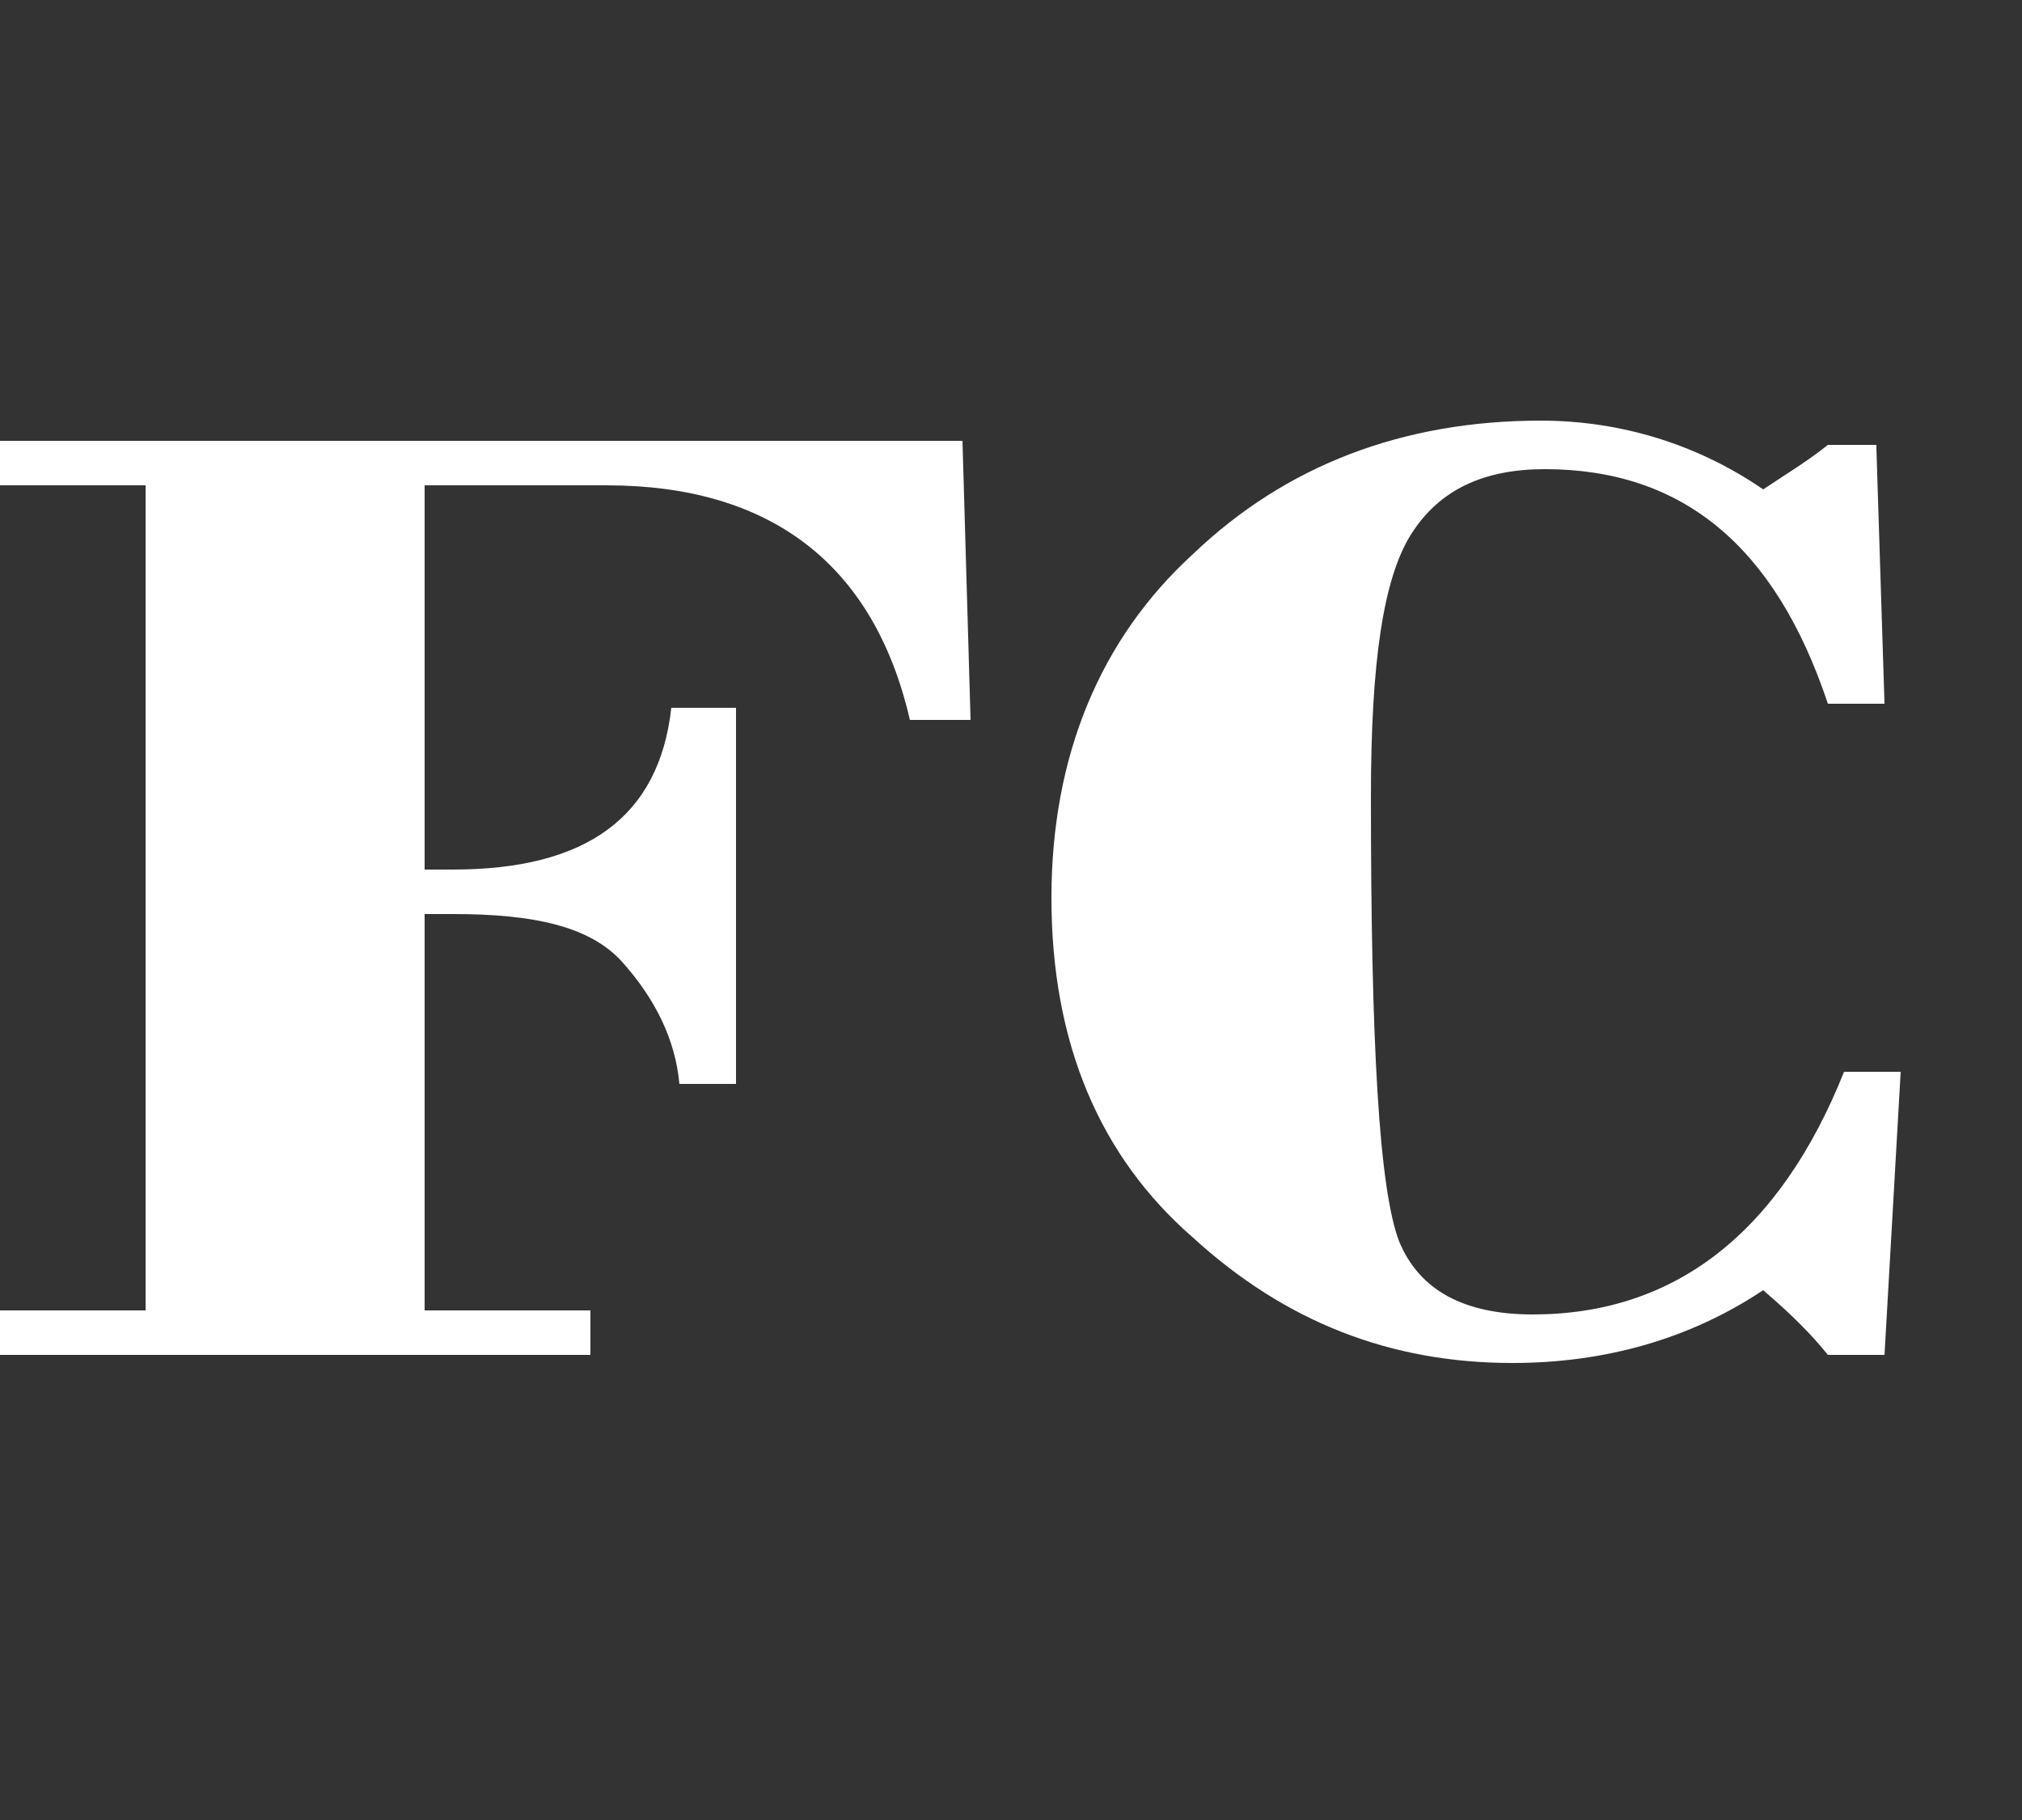 <?xml version="1.0" encoding="utf-8"?>
<!-- Generator: Adobe Illustrator 18.1.0, SVG Export Plug-In . SVG Version: 6.00 Build 0)  -->
<!DOCTYPE svg PUBLIC "-//W3C//DTD SVG 1.1//EN" "http://www.w3.org/Graphics/SVG/1.1/DTD/svg11.dtd">
<svg version="1.1" id="Livello_1" xmlns="http://www.w3.org/2000/svg" xmlns:xlink="http://www.w3.org/1999/xlink" x="0px" y="0px"
	 viewBox="0 0 50 45" enable-background="new 0 0 50 45" xml:space="preserve">
<rect x="0" y="0" width="50" height="45" fill="#333333" stroke="none"/>
<g>
	<path fill="#FFFFFF" d="M10.5,12v9.5h0.7c3.3,0,5.1-1.3,5.4-4h1.6v9.3h-1.4c-0.1-1.1-0.6-2.1-1.4-3s-2.2-1.2-4.2-1.2h-0.7v9.8h4.1
		v1.1H0v-1.1h3.6V12H0v-1.1h23.8l0.2,6.9h-1.5C21.6,13.9,19,12,15,12H10.5z"/>
	<path fill="#FFFFFF" d="M46.4,11.1l0.2,6.3h-1.4c-1.3-3.9-3.6-5.8-7-5.8c-1.5,0-2.6,0.5-3.3,1.6c-0.7,1.1-1,3.2-1,6.5
		c0,6.1,0.2,9.7,0.7,11c0.5,1.2,1.6,1.8,3.3,1.8c3.5,0,6.1-2,7.7-6H47l-0.4,7h-1.4c-0.4-0.5-0.9-1-1.6-1.6c-1.8,1.2-3.9,1.8-6.2,1.8
		c-3,0-5.6-1-7.9-3.1c-2.3-2-3.5-4.8-3.5-8.4c0-3.5,1.2-6.4,3.5-8.5c2.3-2.2,5.2-3.3,8.6-3.3c2,0,3.9,0.6,5.5,1.7
		c0.6-0.4,1.1-0.7,1.6-1.1H46.4z"/>
</g>
</svg>
